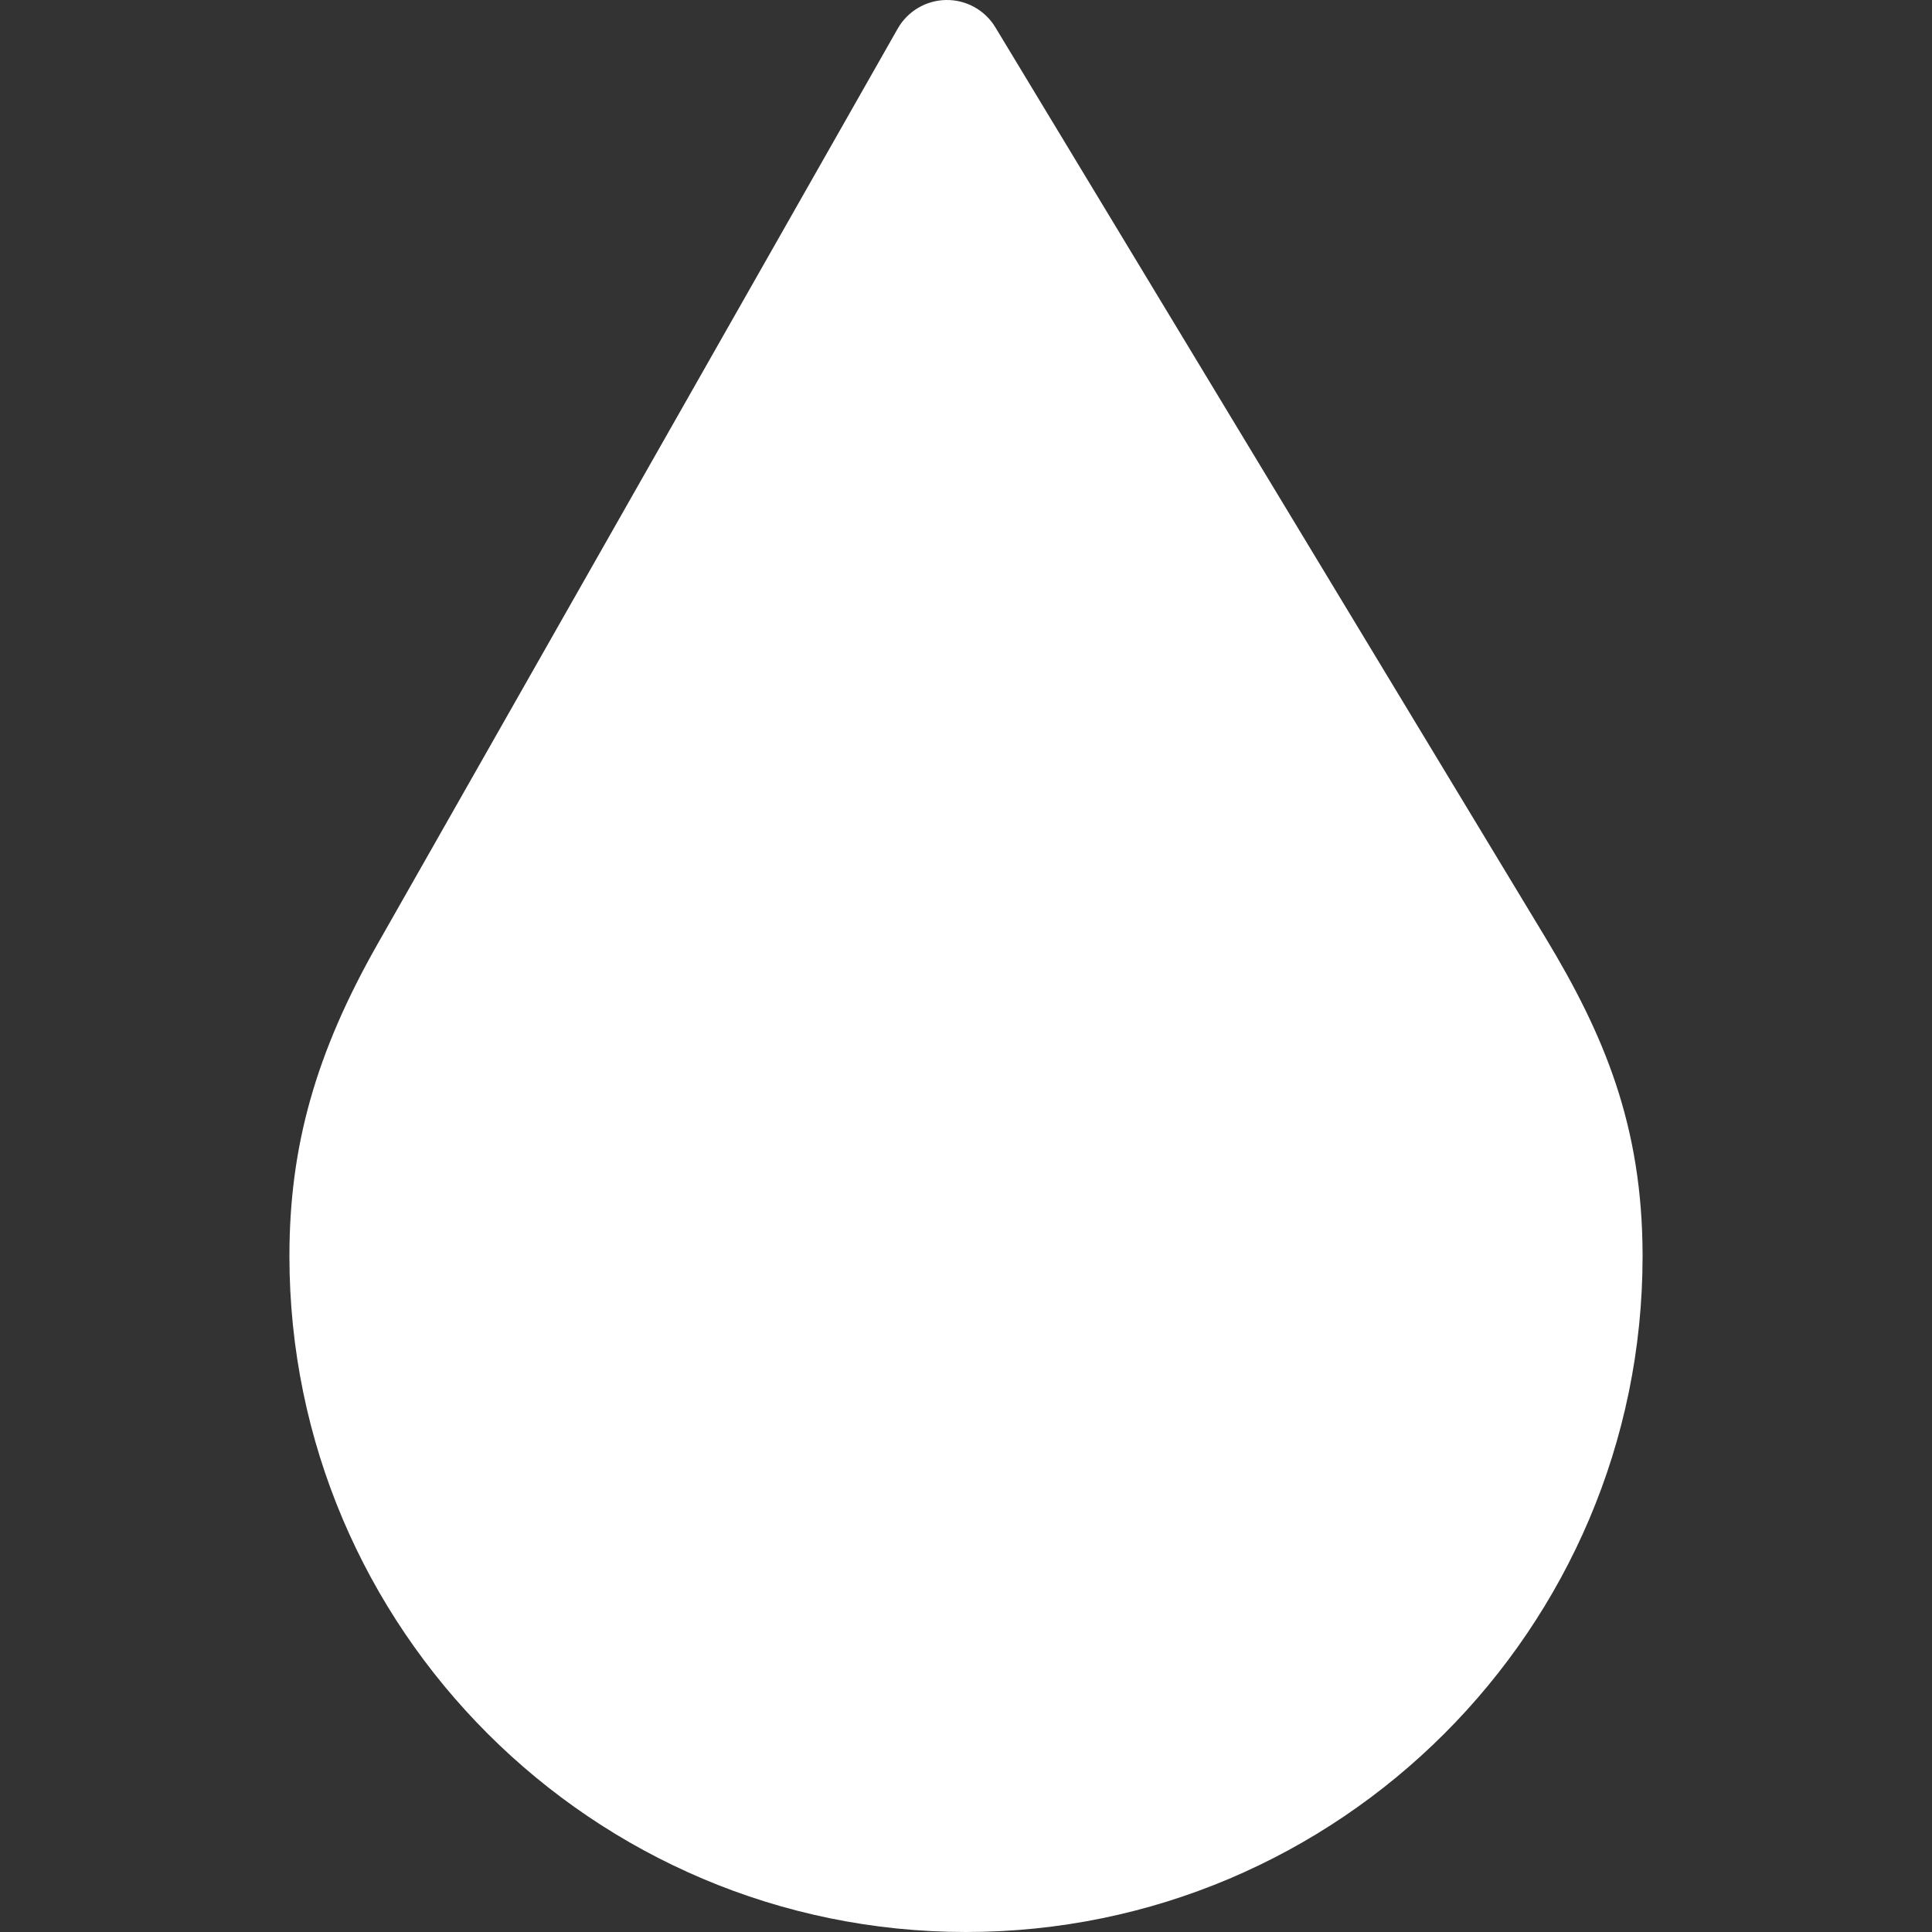 <svg id="Layer_1" style="fill:white" enable-background="new 0 0 511.866 511.866" height="512" viewBox="0 0 511.866 511.866" width="512"
    xmlns="http://www.w3.org/2000/svg">
    <rect x="0" y="0" width="511.866" height="511.866" fill="#333333" stroke="none"/>
    <path d="m409.394 248.314-145.677-241.072c-2.754-4.557-7.714-7.316-13.039-7.241-5.323.071-10.21 2.959-12.841 7.588l-137.796 242.509c-16.375 28.819-23.362 53.552-23.362 82.7 0 98.739 80.413 179.068 179.255 179.068s179.255-80.33 179.255-179.068c-.001-34.692-10.313-58.864-25.795-84.484z"/>
</svg>
